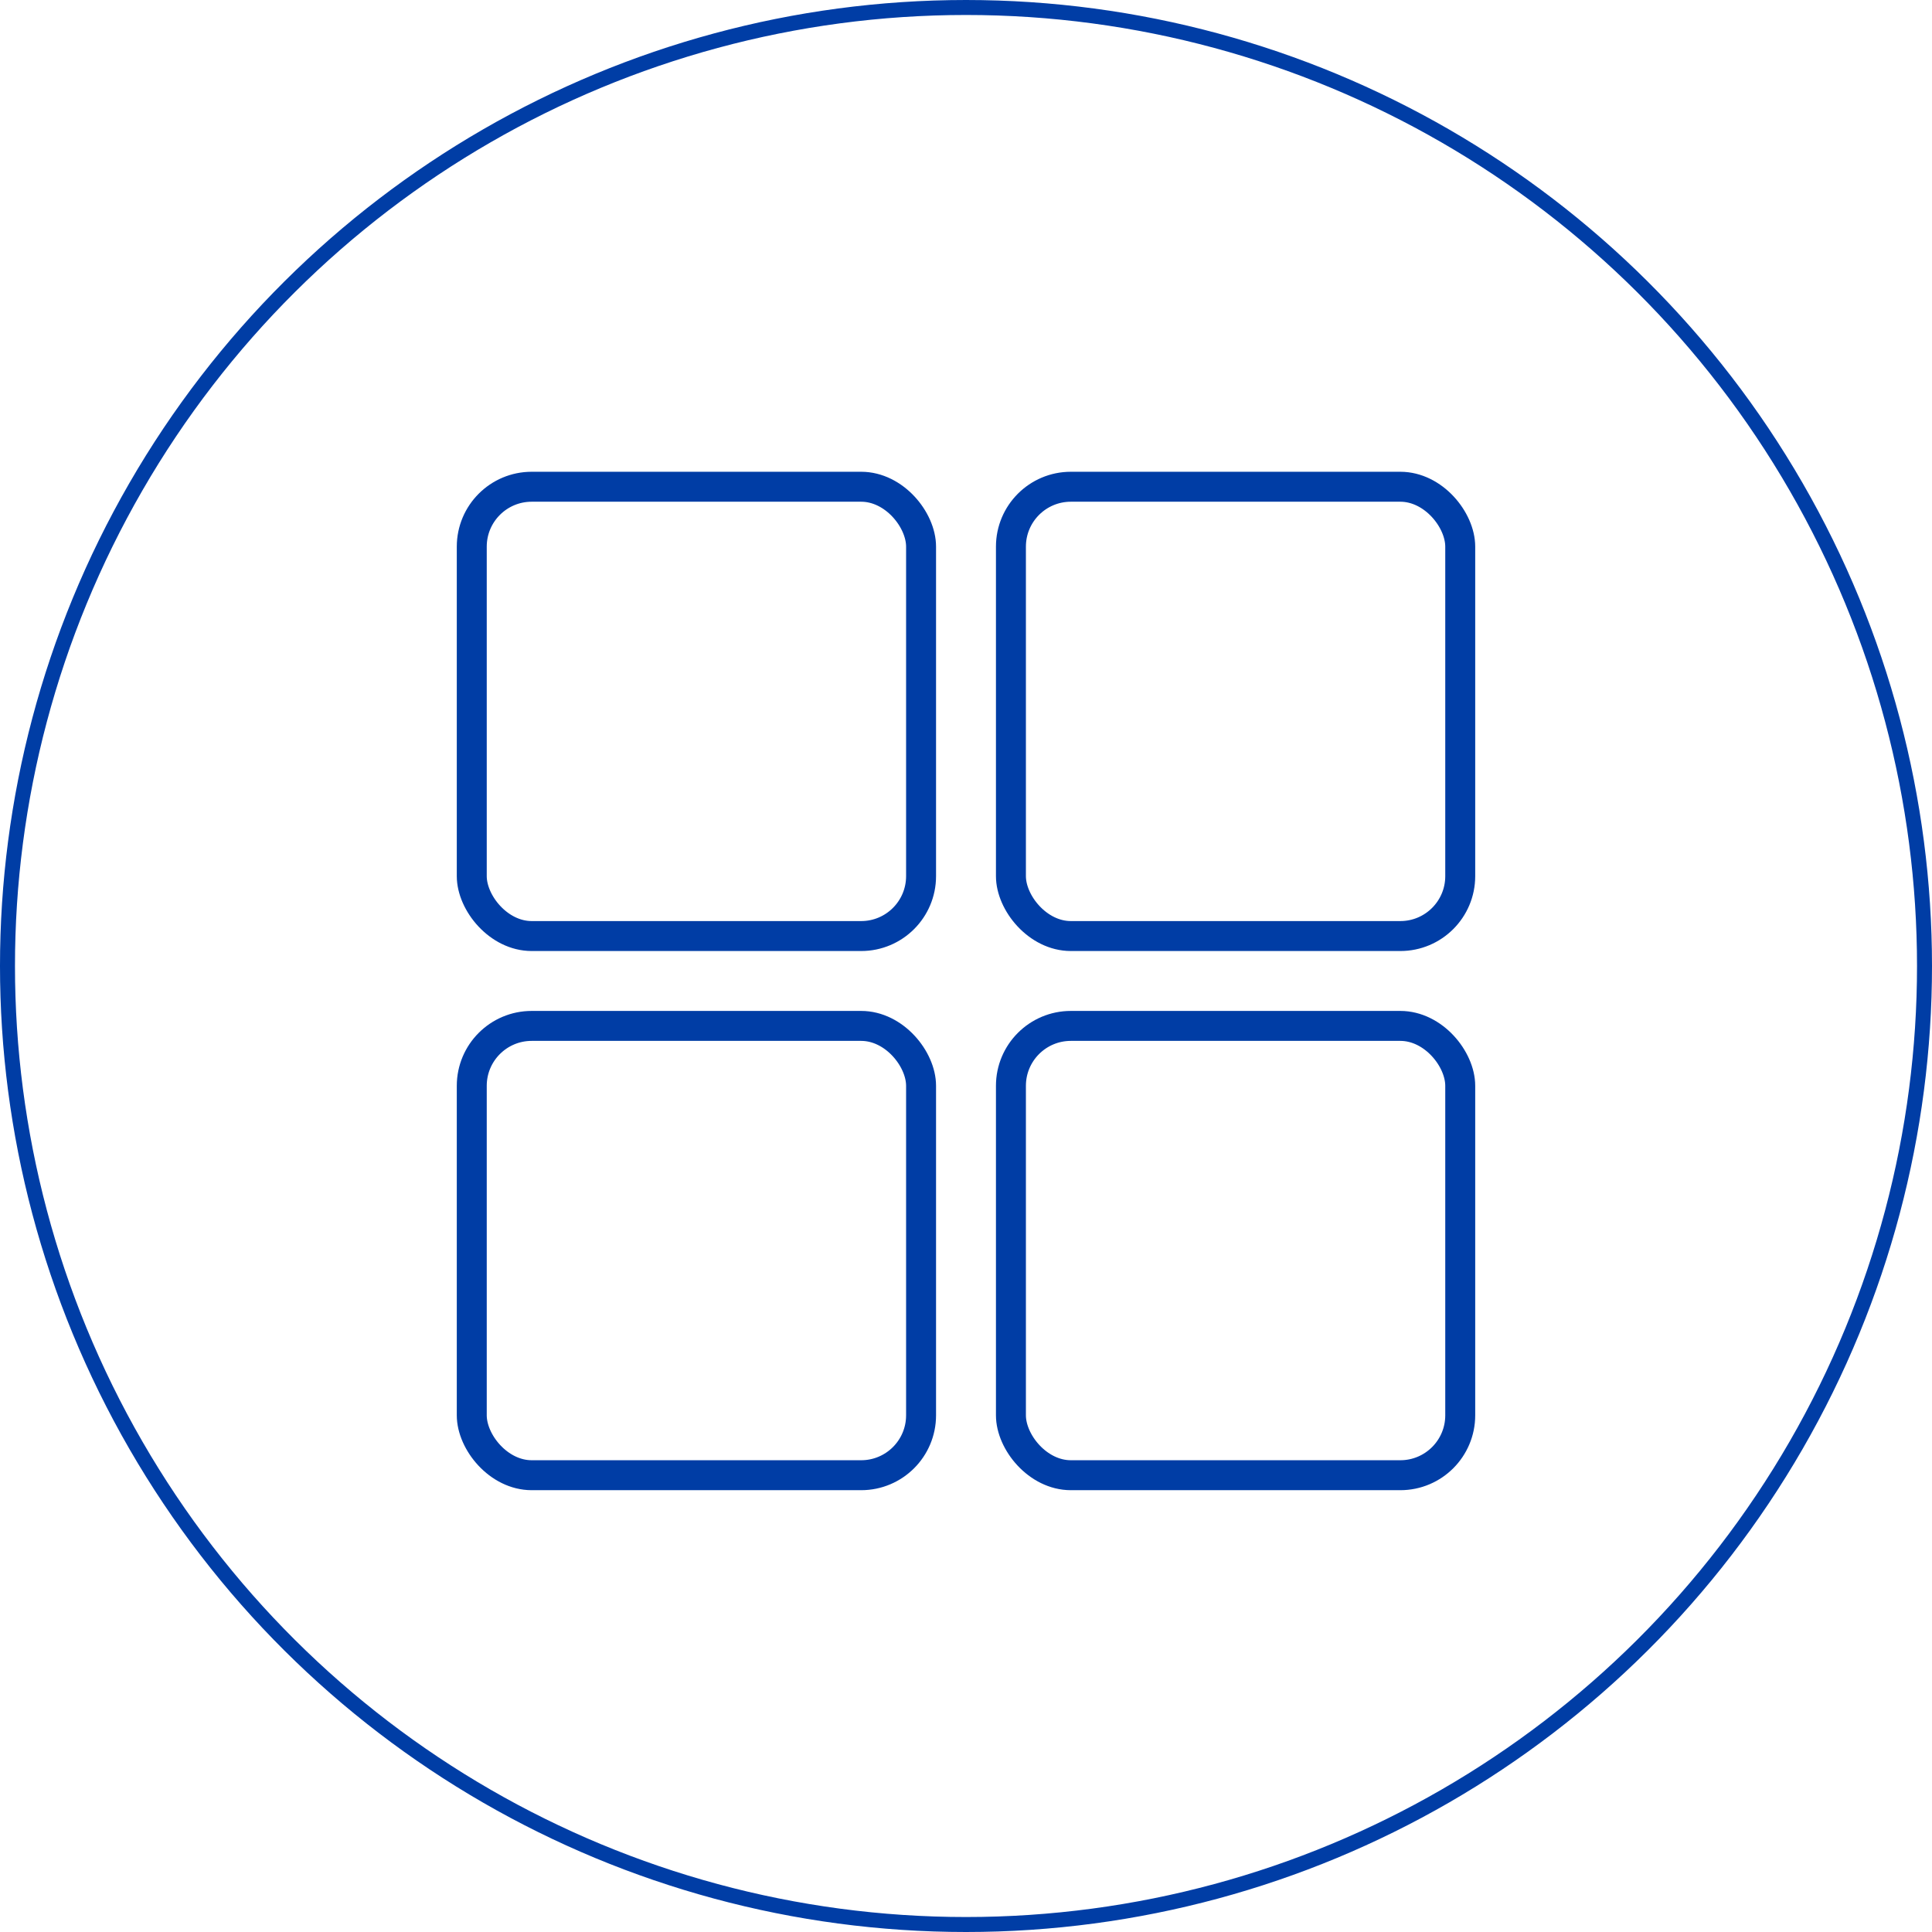 <svg xmlns="http://www.w3.org/2000/svg" xmlns:xlink="http://www.w3.org/1999/xlink" fill="none" version="1.1" width="129" height="129" viewBox="0 0 129 129"><g><g><g><g transform="matrix(0,-1,1,0,-128,129)"><ellipse cx="64.5" cy="192.5" rx="64" ry="64" fill-opacity="0" stroke-opacity="1" stroke="#003DA5" fill="none" stroke-width="1"/></g></g><g><rect x="31.5" y="32.5" width="30" height="30" rx="4" fill-opacity="0" stroke-opacity="1" stroke="#003DA5" fill="none" stroke-width="2"/></g><g><rect x="31.5" y="68.5" width="30" height="30" rx="4" fill-opacity="0" stroke-opacity="1" stroke="#003DA5" fill="none" stroke-width="2"/></g><g><rect x="67.5" y="32.5" width="30" height="30" rx="4" fill-opacity="0" stroke-opacity="1" stroke="#003DA5" fill="none" stroke-width="2"/></g><g><rect x="67.5" y="68.5" width="30" height="30" rx="4" fill-opacity="0" stroke-opacity="1" stroke="#003DA5" fill="none" stroke-width="2"/></g></g></g></svg>
